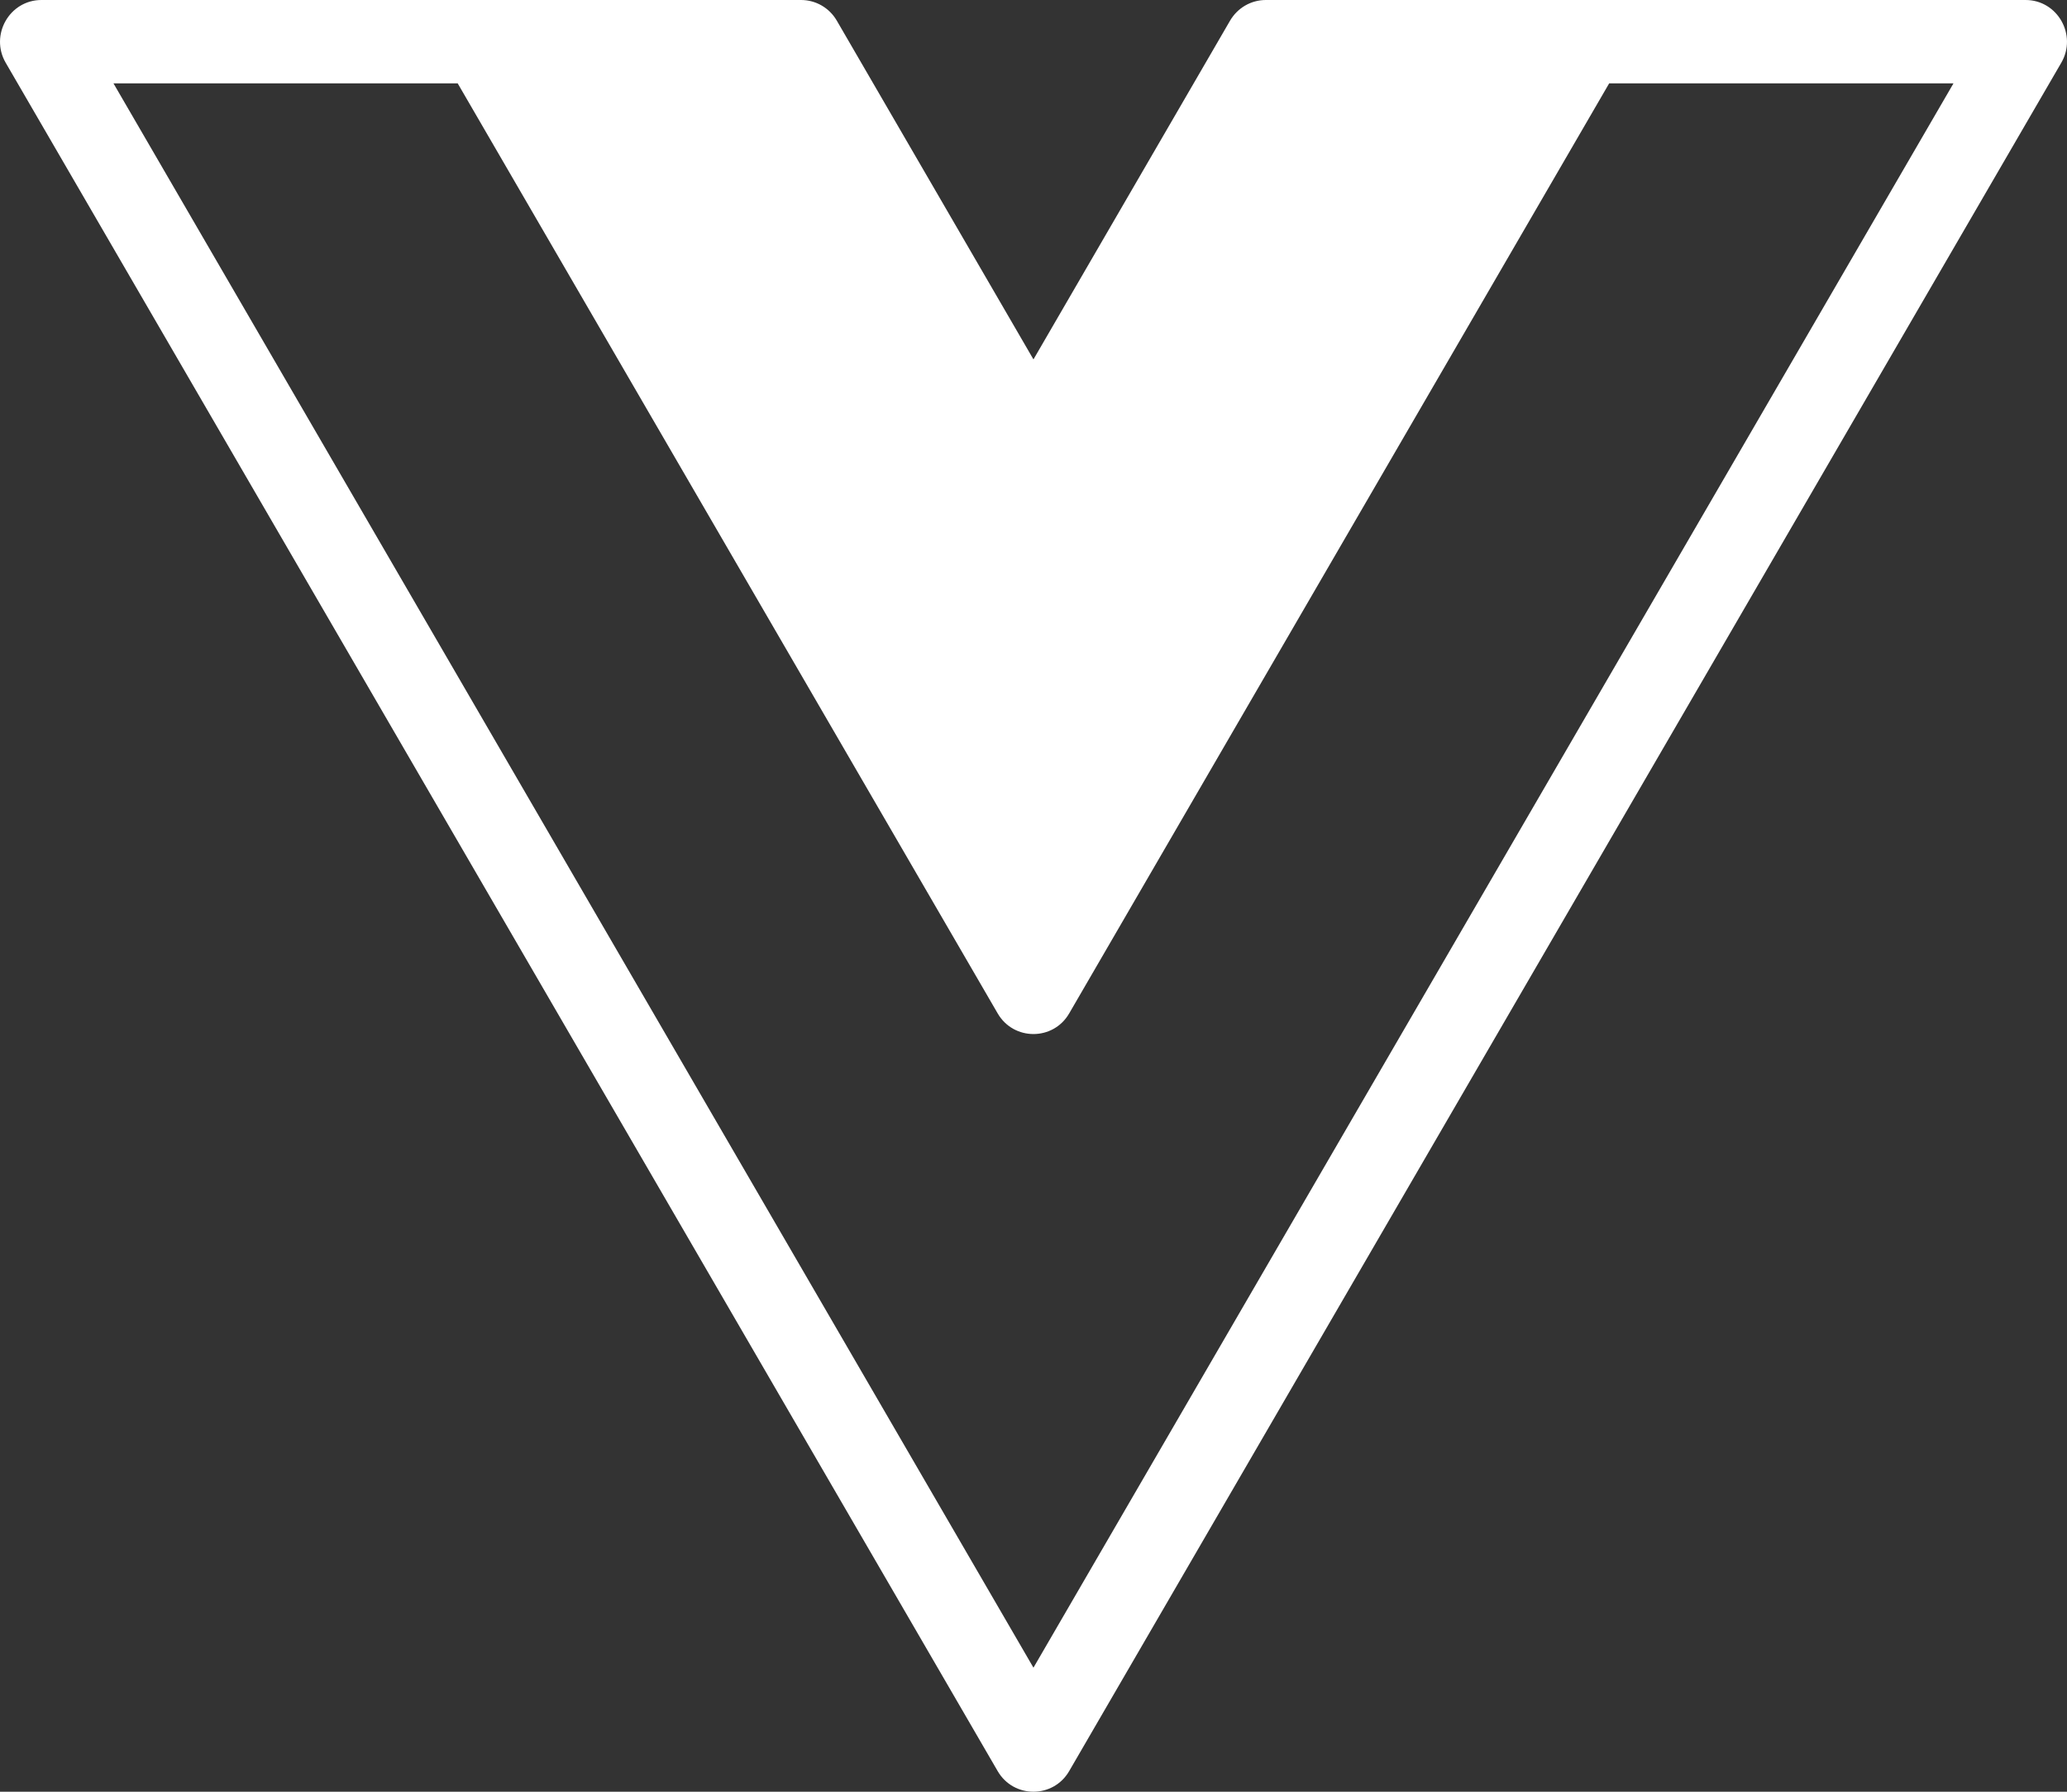 <svg width="45" height="39" viewBox="0 0 45 39" fill="none" xmlns="http://www.w3.org/2000/svg">
<rect x="0" y="0" width="45" height="39" fill="#333333" stroke="none"/>
<path d="M21.721 38.553L0.124 1.366C-0.226 0.762 0.207 0 0.902 0H17.441C17.761 0 18.056 0.171 18.218 0.45L22.499 7.823L26.779 0.45C26.942 0.171 27.237 0 27.557 0H44.099C44.793 0 45.226 0.762 44.876 1.365L23.276 38.552C22.929 39.149 22.069 39.149 21.721 38.553ZM22.499 36.3L42.529 1.814H35.033L23.276 22.06C22.929 22.657 22.069 22.657 21.721 22.06L9.964 1.814H2.47L22.499 36.3Z" fill="white"/>
</svg>

